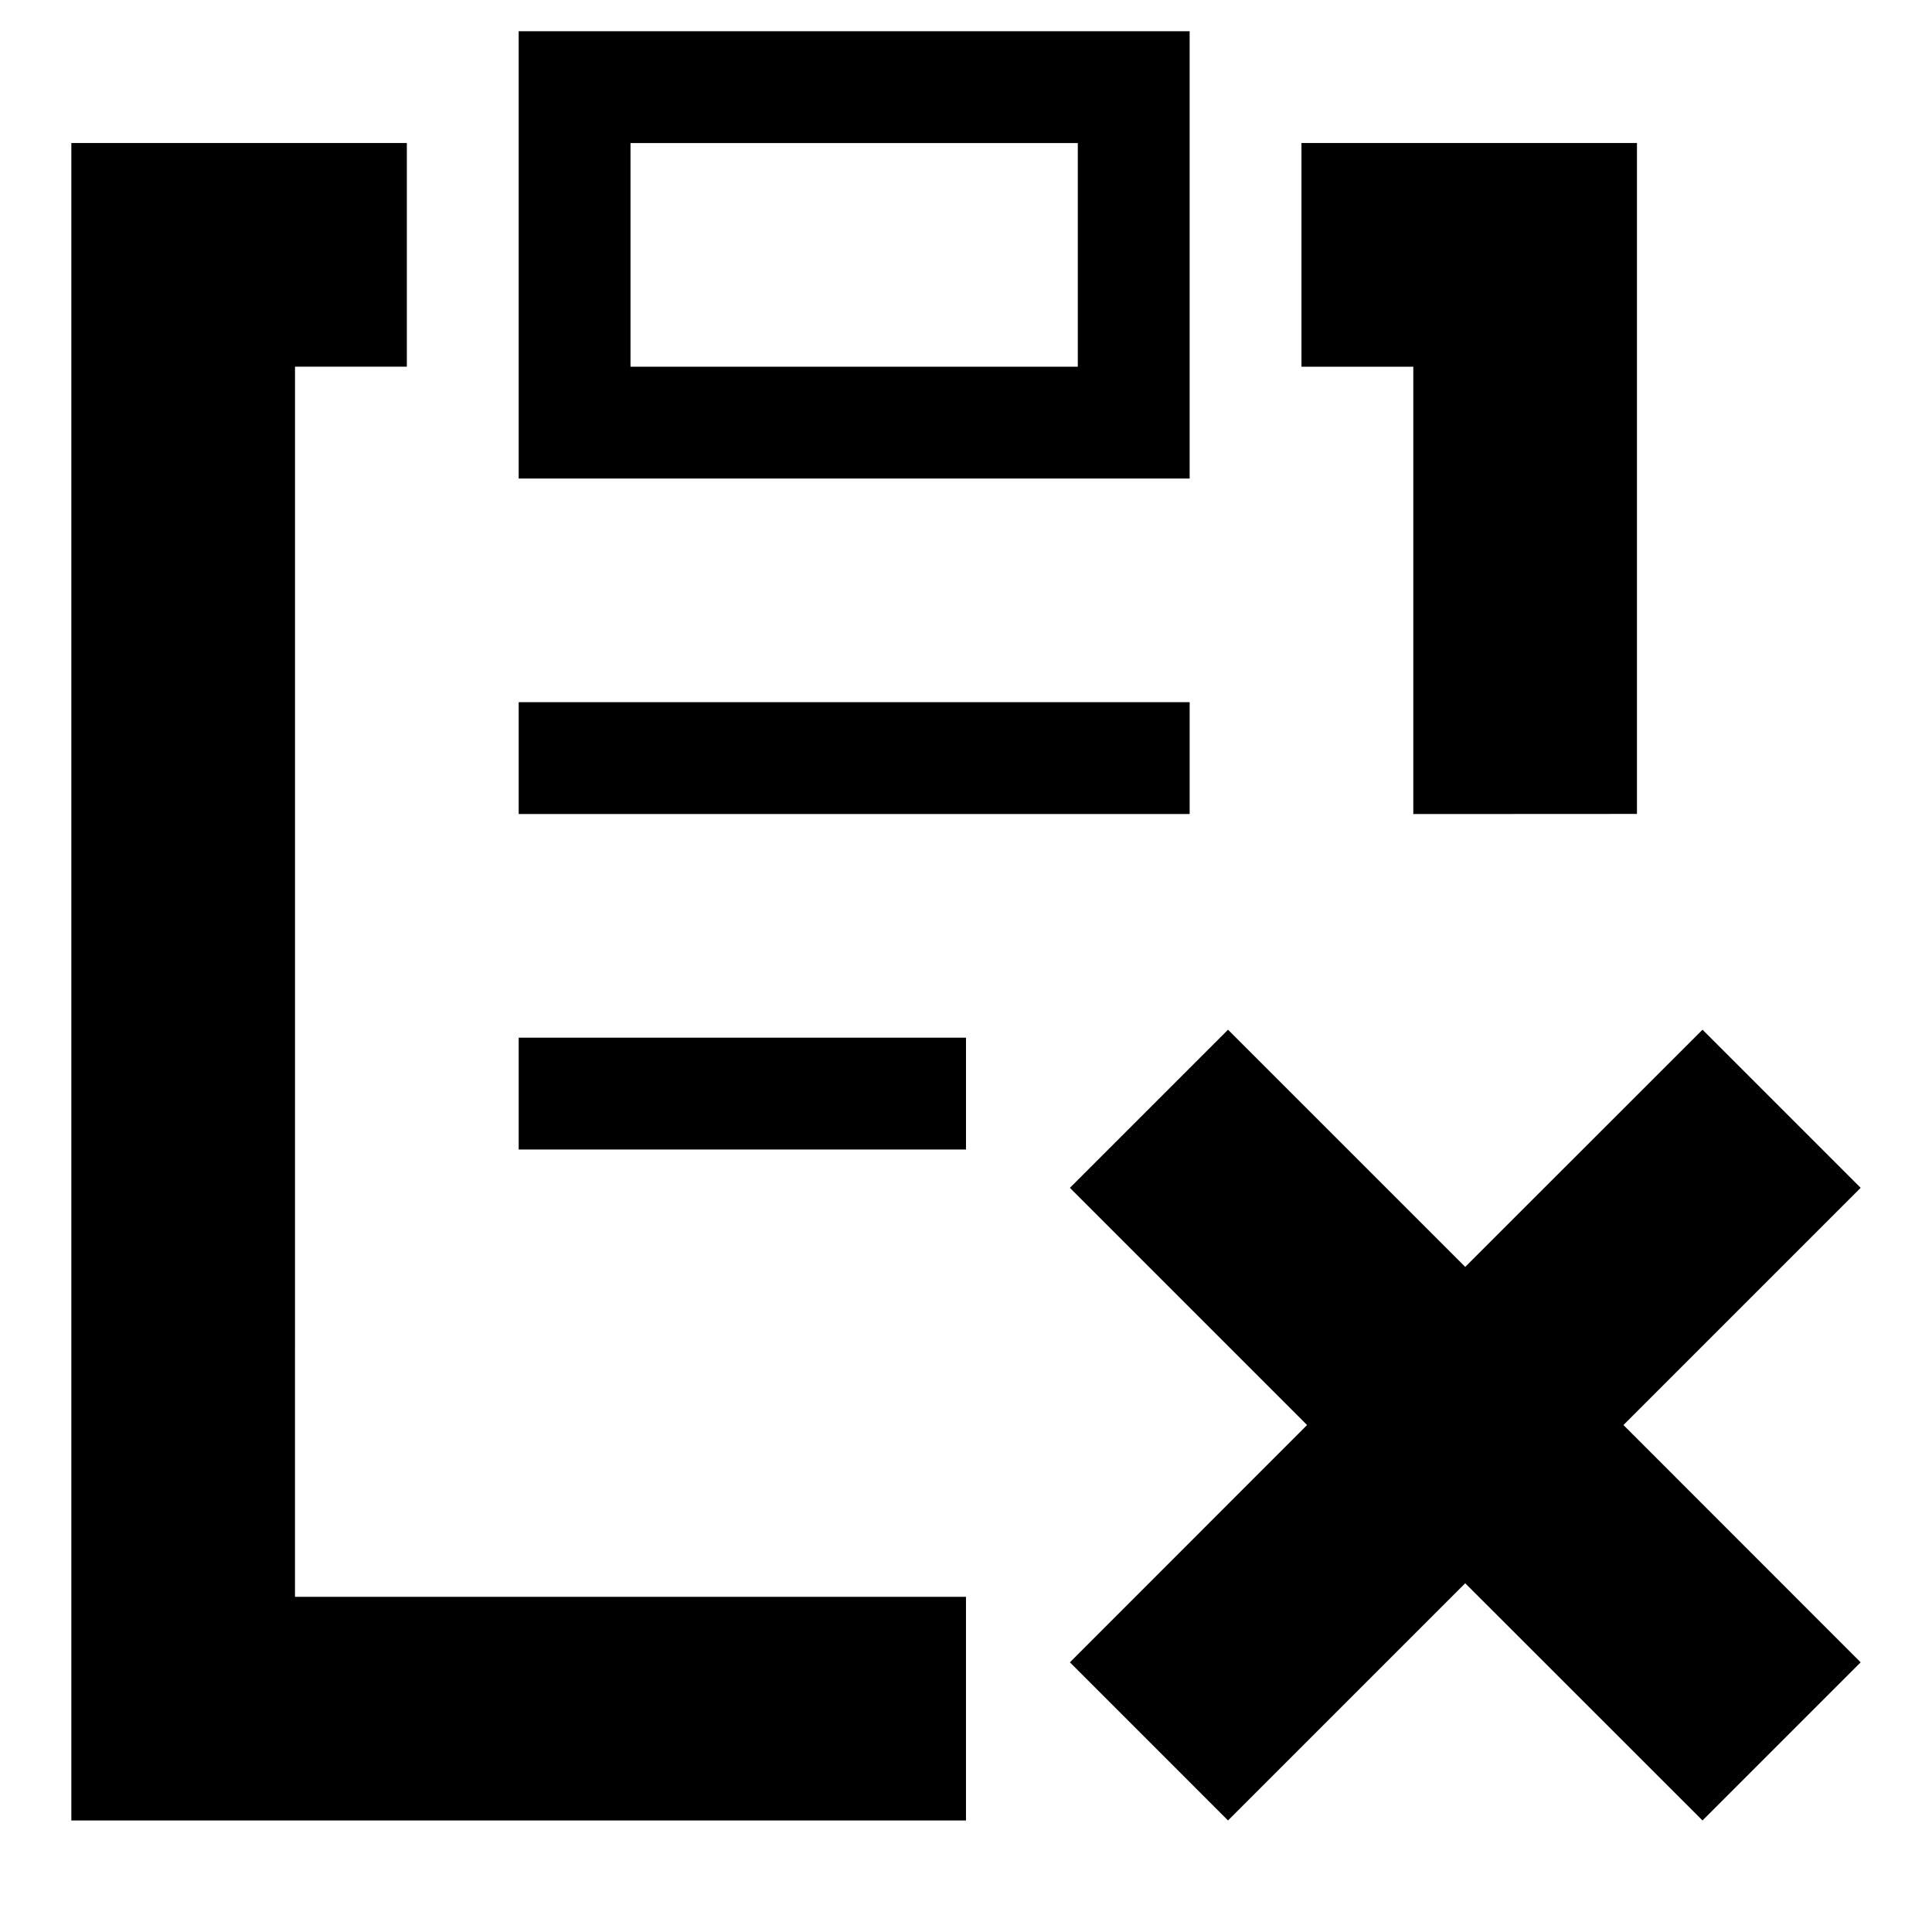 <?xml version="1.0" encoding="UTF-8"?>
<!-- Uploaded to: ICON Repo, www.svgrepo.com, Generator: ICON Repo Mixer Tools -->
<svg fill="#000000" width="800px" height="800px" version="1.1" viewBox="144 144 512 512" xmlns="http://www.w3.org/2000/svg">
 <g fill-rule="evenodd">
  <path d="m637.09 458.79-41.906-41.906-62.887 62.855-62.859-62.855-41.902 41.906 62.855 62.855-62.855 62.887 41.902 41.906 62.859-62.859 62.887 62.859 41.906-41.906-62.859-62.887z"/>
  <path d="m222.18 241.17h29.637v-59.273h-88.91v444.54h237.09v-59.27h-177.82z"/>
  <path d="m518.54 359.73 59.27-0.031v-177.79h-88.906v59.273h29.637z"/>
  <path d="m281.46 359.72h177.81v-29.637h-177.81z"/>
  <path d="m281.46 448.63h118.54v-29.637h-118.54z"/>
  <path d="m311.09 241.18h118.54v-59.27h-118.54zm-29.633 29.637h177.81v-118.54h-177.81z"/>
 </g>
</svg>